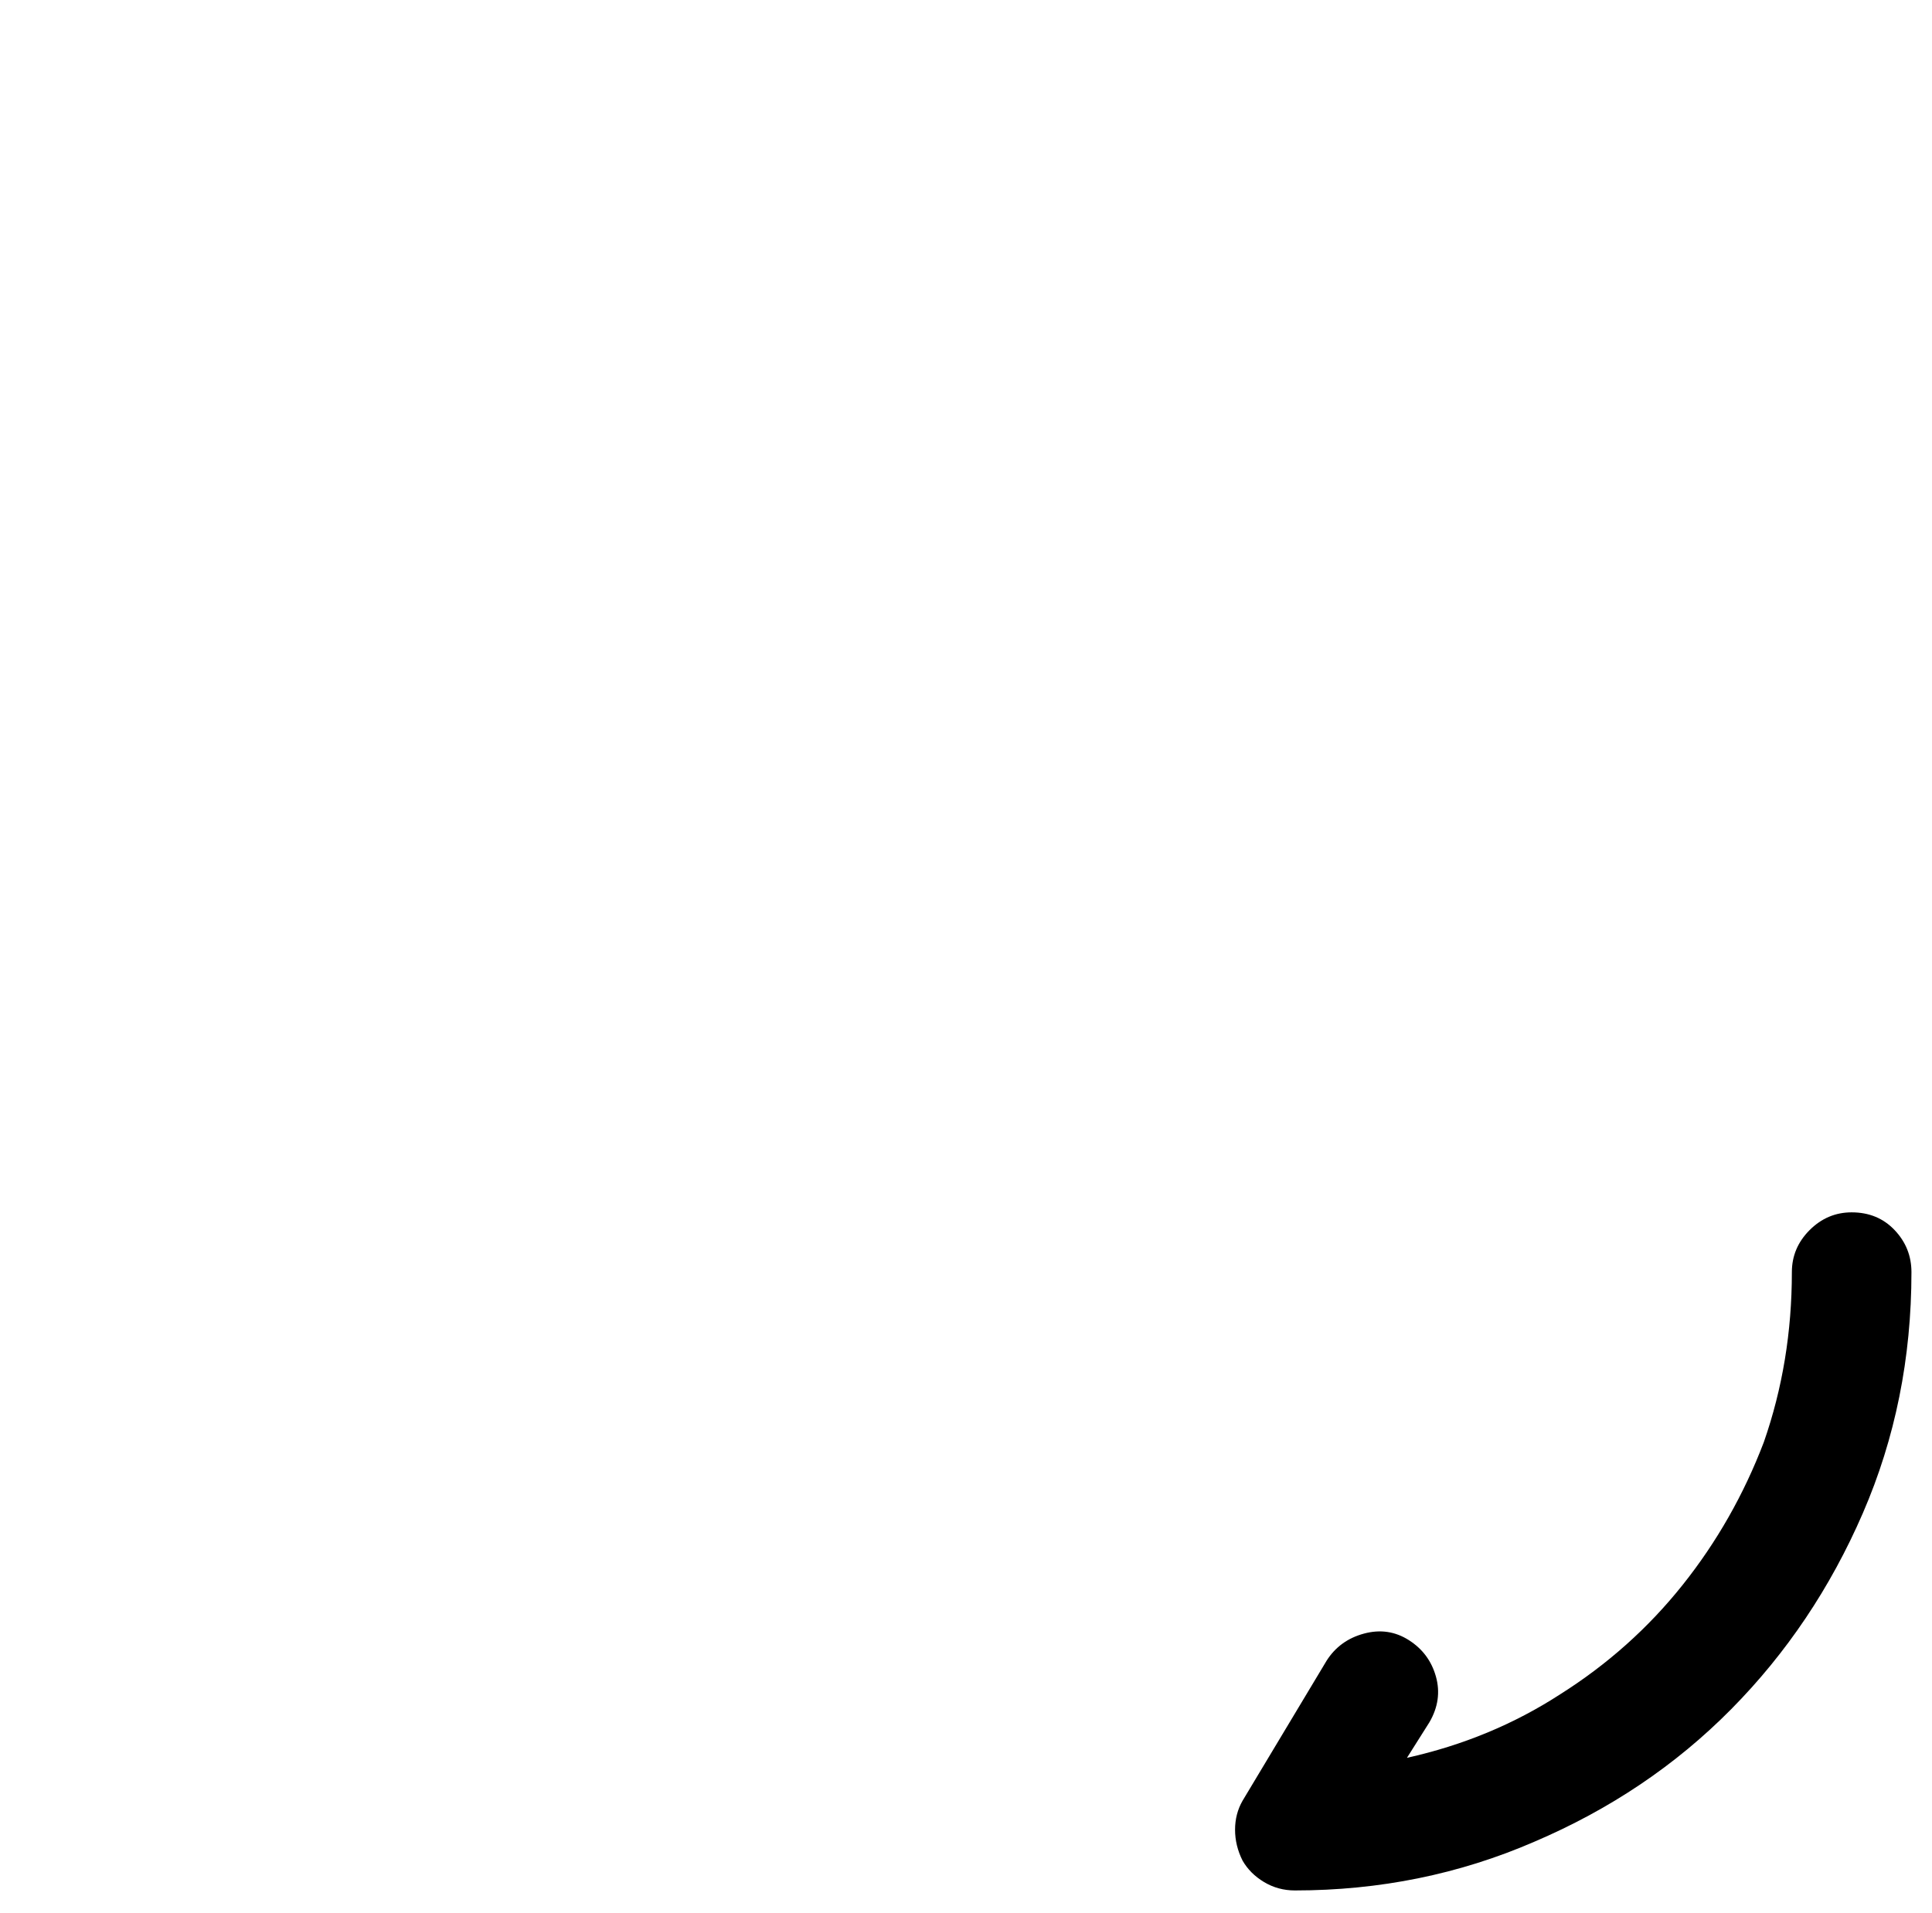 <?xml version="1.0" standalone="no"?>
<!DOCTYPE svg PUBLIC "-//W3C//DTD SVG 1.1//EN" "http://www.w3.org/Graphics/SVG/1.1/DTD/svg11.dtd" >
<svg xmlns="http://www.w3.org/2000/svg" xmlns:xlink="http://www.w3.org/1999/xlink" version="1.1" viewBox="-10 0 1034 1024">
   <path fill="currentColor"
d="M981 649q14 0 23 9.5t9 22.5q0 69 -26 129t-70.5 105t-105.5 71q-60 26 -128 26q-9 0 -16.5 -4.5t-11.5 -11.5q-4 -8 -4 -16.5t4 -15.5l45 -75q7 -11 20 -14.5t24 3.5t14.5 19.5t-3.5 24.5l-12 19q45 -10 82 -34q38 -24 65.5 -58.5t43.5 -76.5q15 -43 15 -91
q0 -13 9.5 -22.5t22.5 -9.5v0z" />
</svg>
